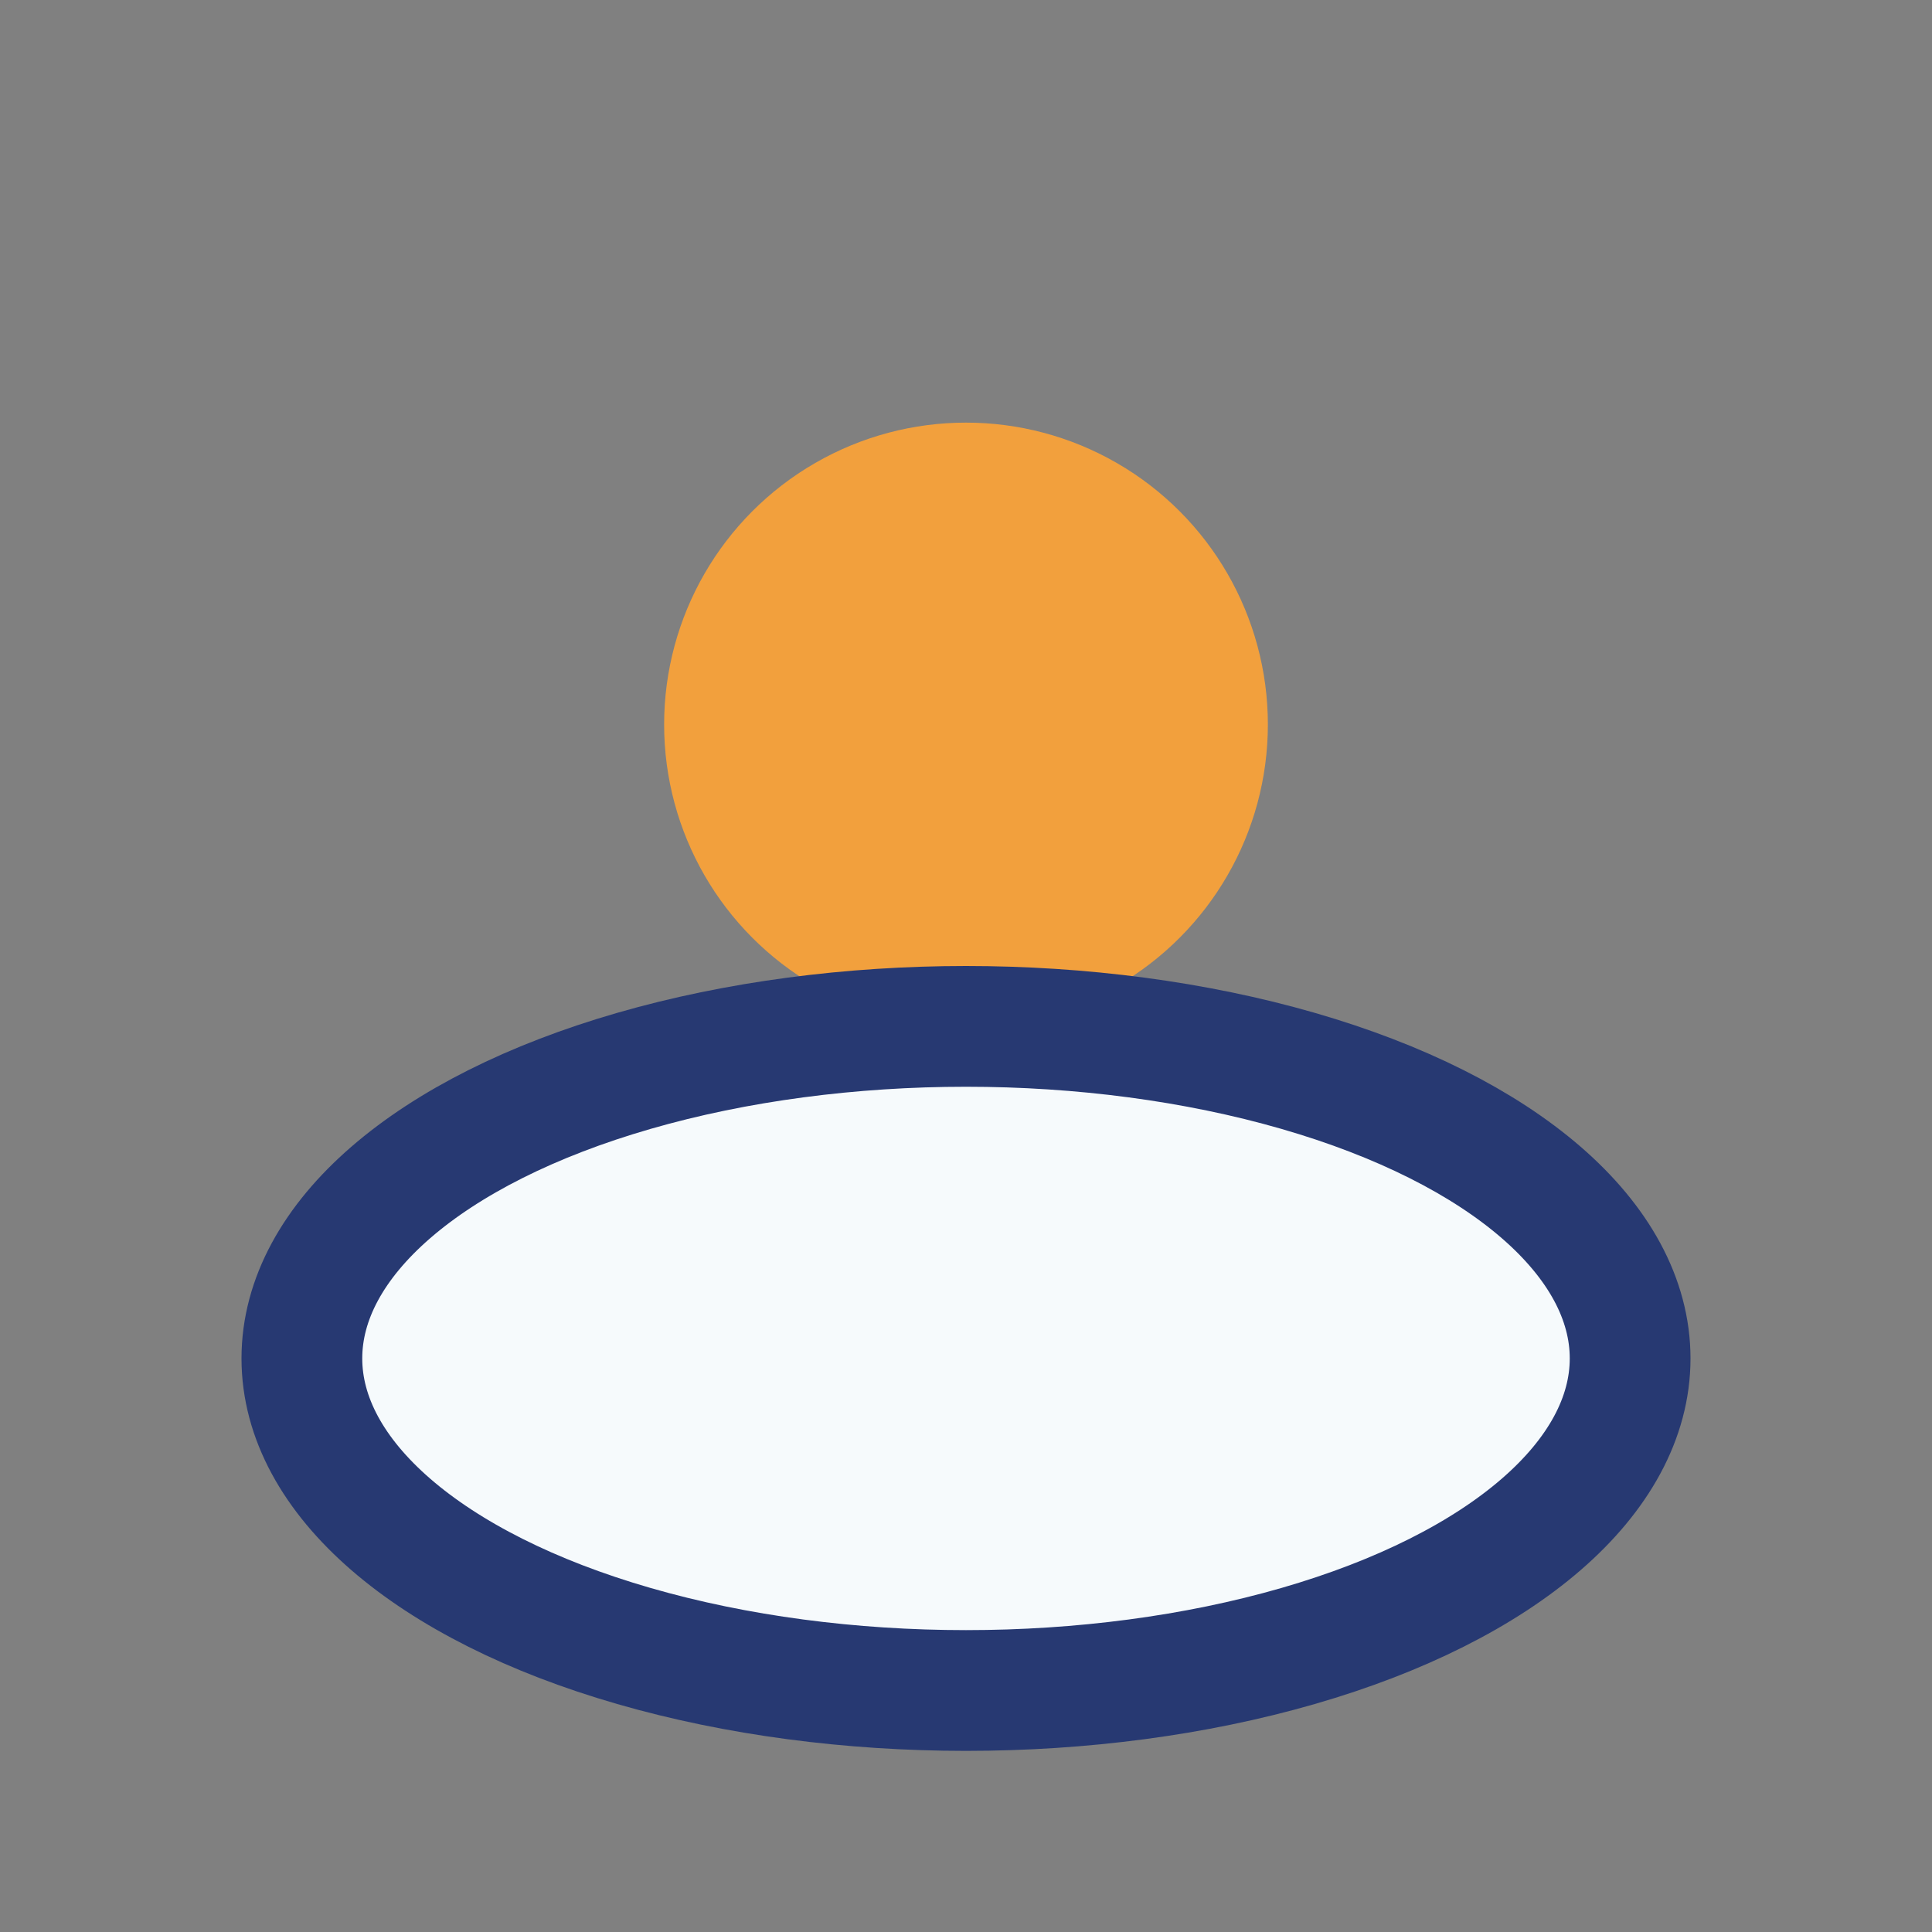 <?xml version="1.0" encoding="UTF-8"?>
<svg xmlns="http://www.w3.org/2000/svg" width="32" height="32" viewBox="0 0 32 32"><rect x="0" y="0" width="32" height="32" fill="#808080" stroke="none"/><circle cx="16" cy="12" r="5" fill="#F2A03D"/><ellipse cx="16" cy="22.5" rx="11" ry="5.5" fill="#F6FAFC" stroke="#273972" stroke-width="2"/></svg>